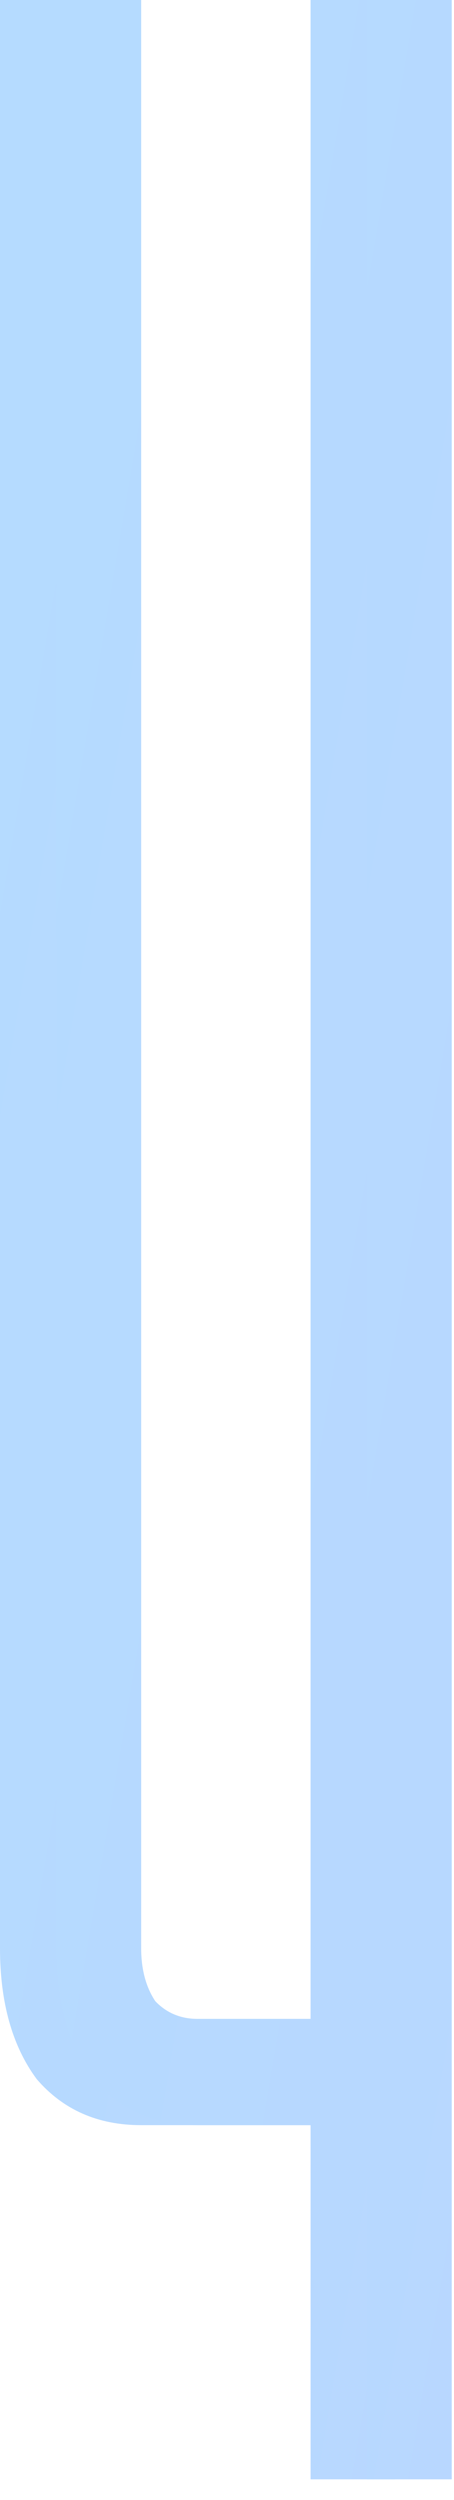 <?xml version="1.0" encoding="UTF-8"?> <svg xmlns="http://www.w3.org/2000/svg" width="20" height="110" viewBox="0 0 20 110" fill="none"> <path d="M0 85.714V0H3.731V85.714C3.731 86.649 3.939 87.428 4.353 88.052C4.851 88.571 5.473 88.831 6.219 88.831H13.682V0H17.413V109.091H13.682V93.507H6.219C4.312 93.507 2.778 92.831 1.617 91.481C0.539 90.026 0 88.104 0 85.714Z" fill="url(#paint0_radial)" fill-opacity="0.5"></path> <path d="M0 85.714V0H3.731V85.714C3.731 86.649 3.939 87.428 4.353 88.052C4.851 88.571 5.473 88.831 6.219 88.831H13.682V0H17.413V109.091H13.682V93.507H6.219C4.312 93.507 2.778 92.831 1.617 91.481C0.539 90.026 0 88.104 0 85.714Z" fill="url(#paint1_linear)"></path> <path d="M2.487 85.714V0H6.219V85.714C6.219 86.649 6.426 87.428 6.841 88.052C7.338 88.571 7.96 88.831 8.706 88.831H16.169V0H19.9V109.091H16.169V93.507H8.706C6.799 93.507 5.265 92.831 4.104 91.481C3.026 90.026 2.487 88.104 2.487 85.714Z" fill="url(#paint2_radial)" fill-opacity="0.5"></path> <path d="M2.487 85.714V0H6.219V85.714C6.219 86.649 6.426 87.428 6.841 88.052C7.338 88.571 7.96 88.831 8.706 88.831H16.169V0H19.9V109.091H16.169V93.507H8.706C6.799 93.507 5.265 92.831 4.104 91.481C3.026 90.026 2.487 88.104 2.487 85.714Z" fill="url(#paint3_linear)"></path> <defs> <radialGradient id="paint0_radial" cx="0" cy="0" r="1" gradientUnits="userSpaceOnUse" gradientTransform="translate(179.071 69.351) rotate(90) scale(98.961 256.219)"> <stop stop-color="#75A4A7"></stop> <stop offset="1" stop-color="white" stop-opacity="0"></stop> </radialGradient> <linearGradient id="paint1_linear" x1="5.563" y1="-19.481" x2="462.297" y2="57.658" gradientUnits="userSpaceOnUse"> <stop stop-color="#B5DBFF"></stop> <stop offset="1" stop-color="#DCA7FF"></stop> </linearGradient> <radialGradient id="paint2_radial" cx="0" cy="0" r="1" gradientUnits="userSpaceOnUse" gradientTransform="translate(181.558 69.351) rotate(90) scale(98.961 256.219)"> <stop stop-color="#75A4A7"></stop> <stop offset="1" stop-color="white" stop-opacity="0"></stop> </radialGradient> <linearGradient id="paint3_linear" x1="8.05" y1="-19.481" x2="464.785" y2="57.658" gradientUnits="userSpaceOnUse"> <stop stop-color="#B5DBFF"></stop> <stop offset="1" stop-color="#DCA7FF"></stop> </linearGradient> </defs> </svg> 